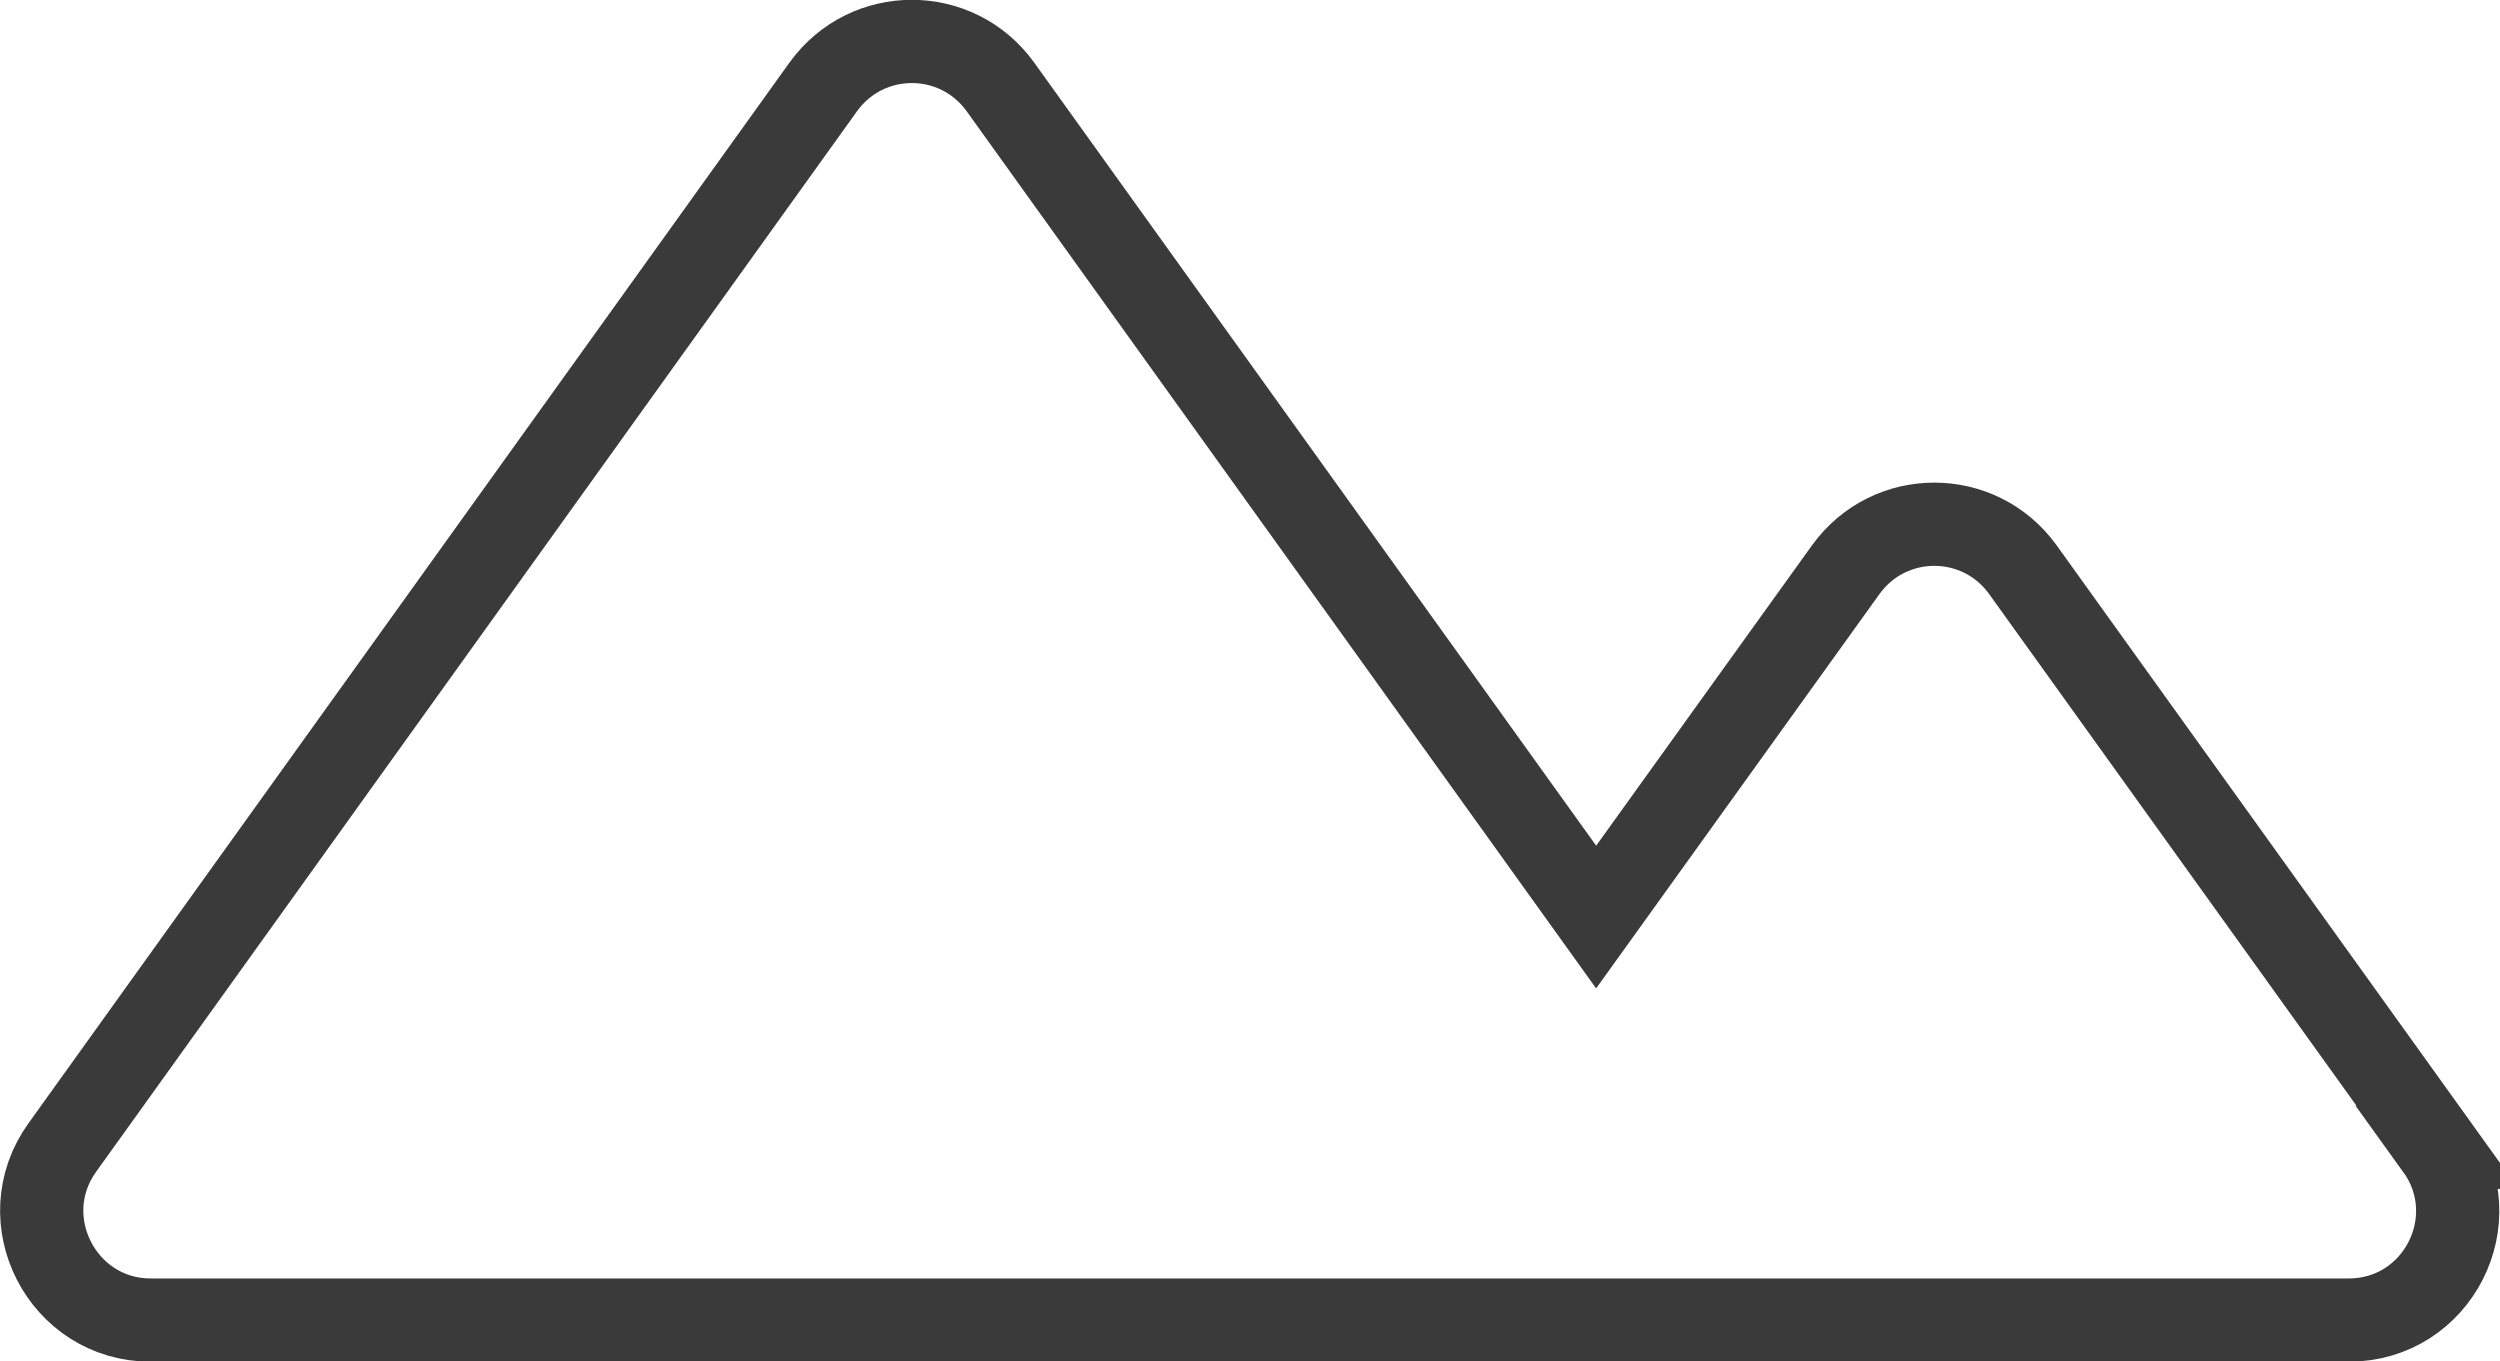 <svg data-name="レイヤー_2" xmlns="http://www.w3.org/2000/svg" viewBox="0 0 36.04 19.62"><path d="m35.14 16.54-5.98-8.33c-.63-.87-1.92-.87-2.55 0l-3.6 5.01-8.59-11.97c-.63-.87-1.92-.87-2.55 0L.9 16.54c-.75 1.04 0 2.49 1.27 2.49h31.69c1.28 0 2.02-1.45 1.27-2.49Z" style="fill:none;stroke:#3a3a3a;stroke-miterlimit:10;stroke-width:1.2px" data-name="レイヤー_1"/></svg>